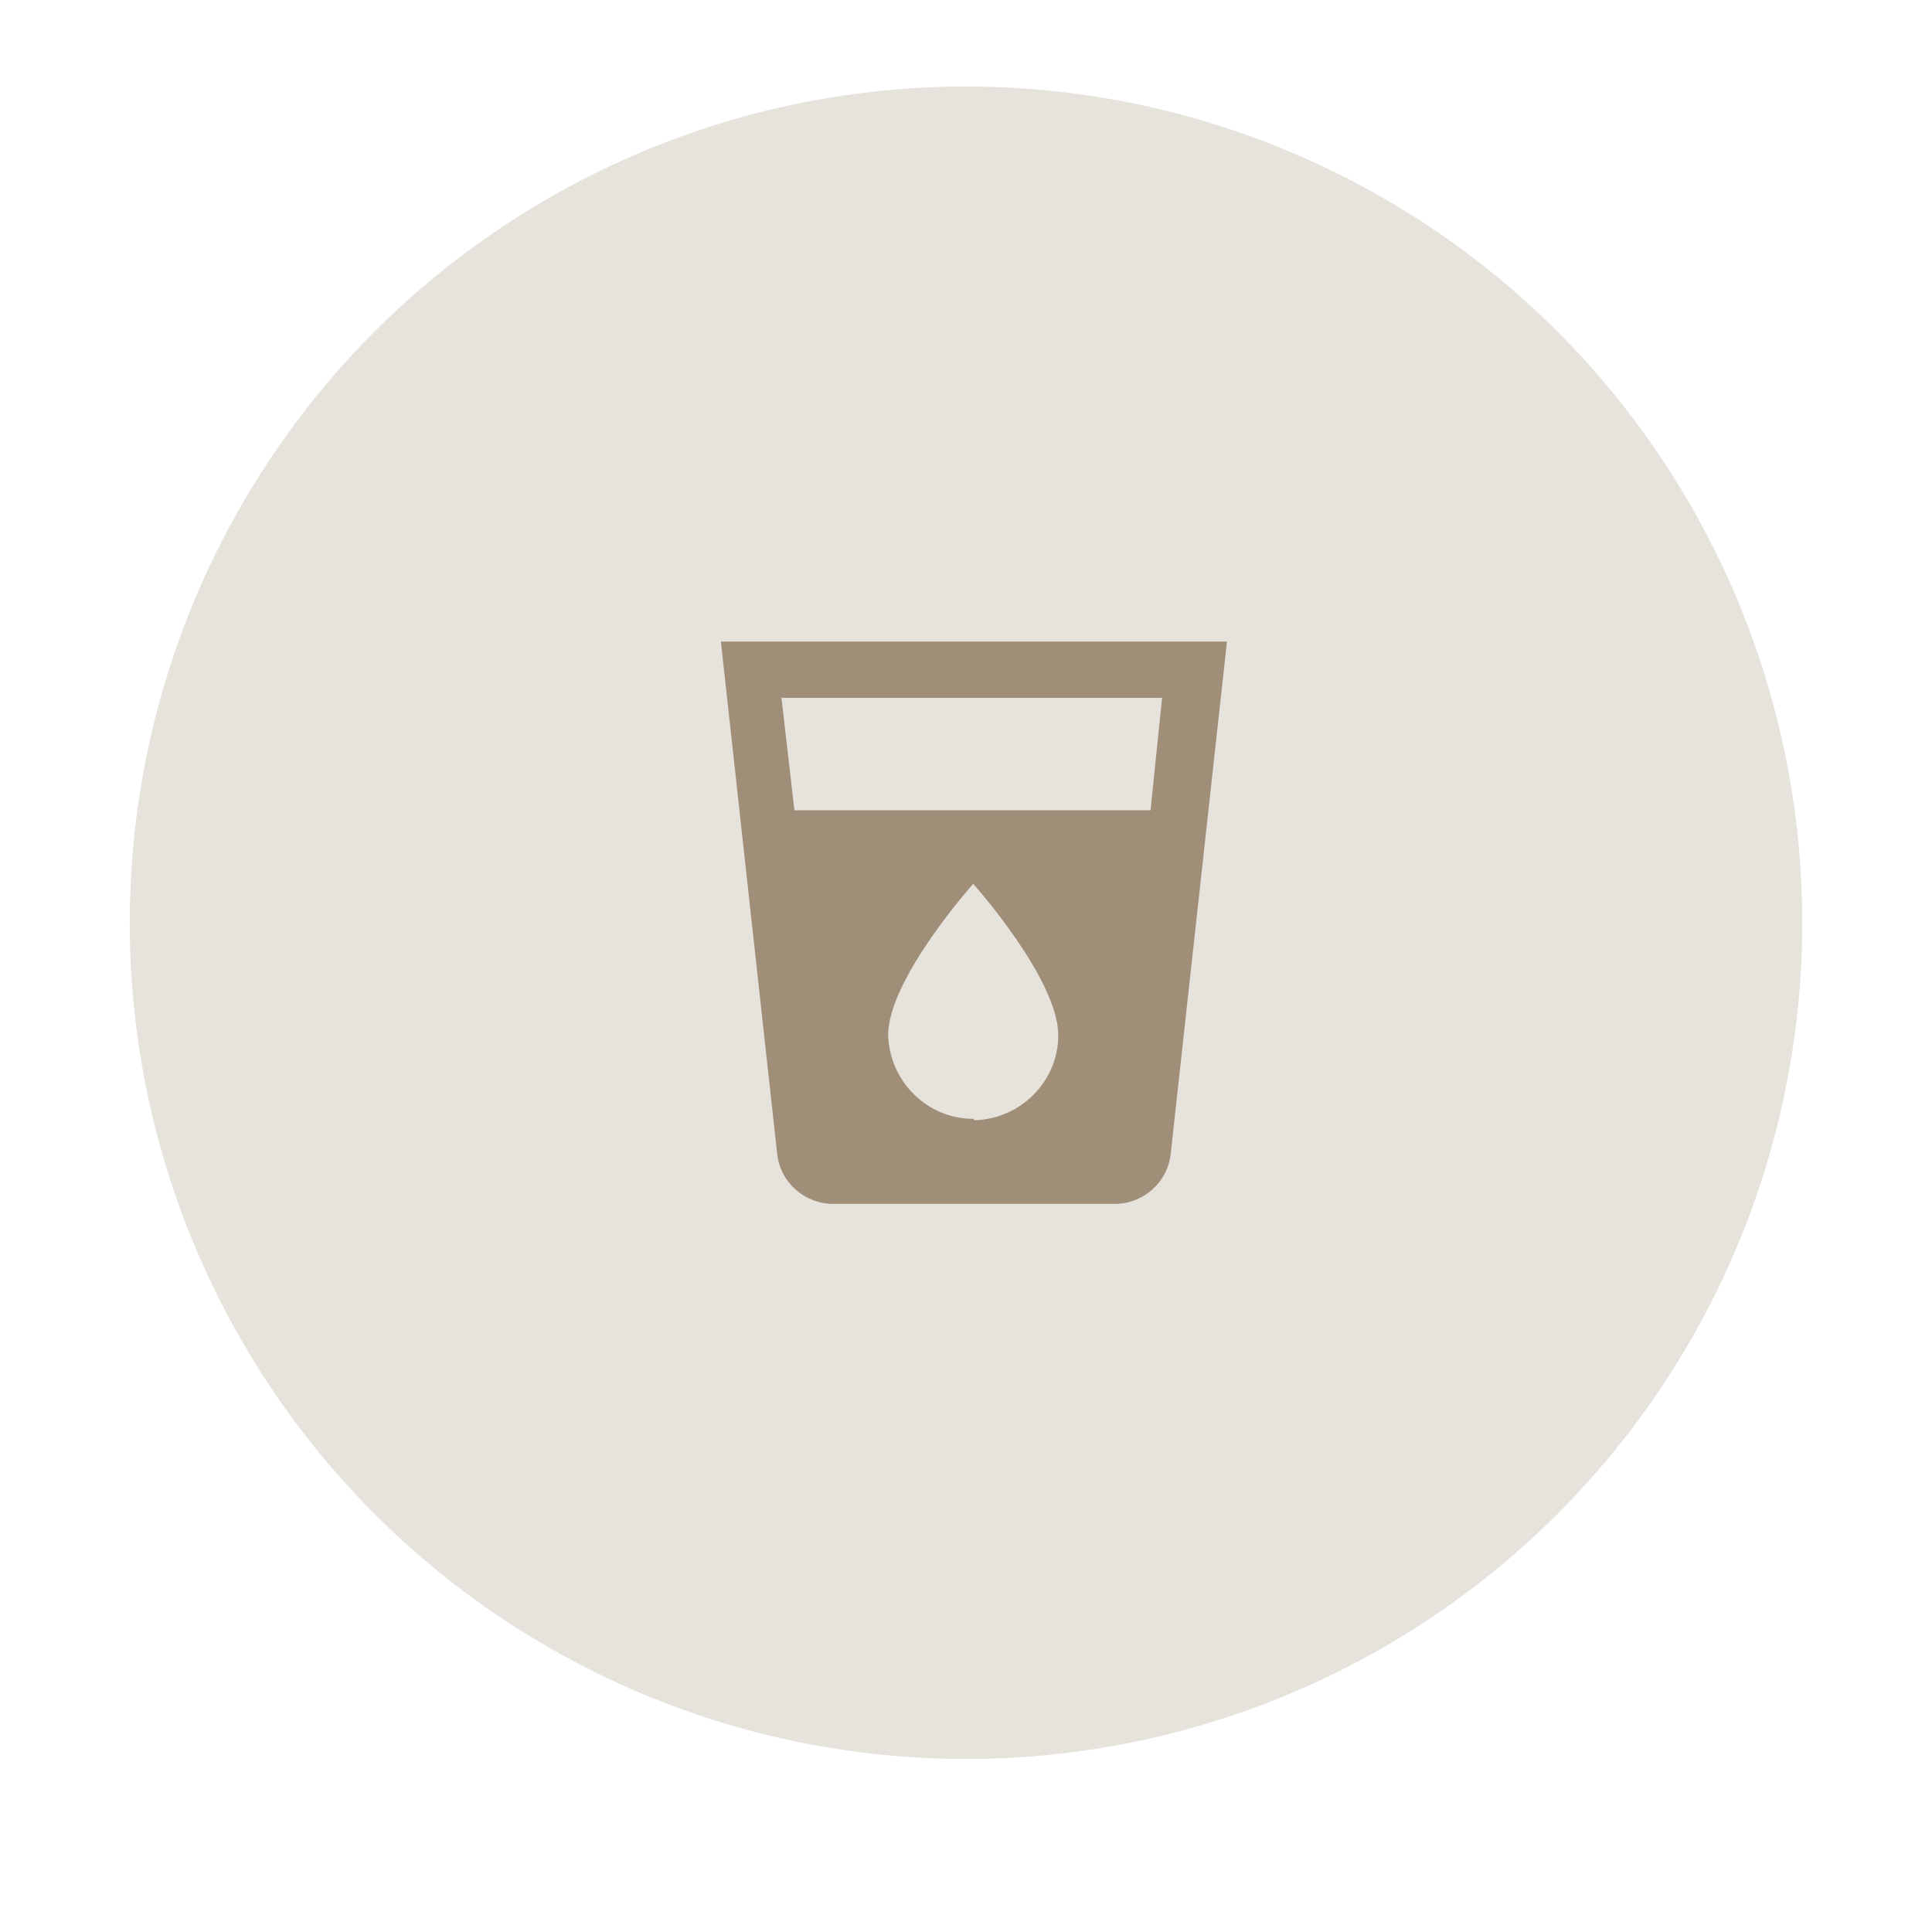 <?xml version="1.0" encoding="UTF-8"?>
<svg id="Layer_1" xmlns="http://www.w3.org/2000/svg" version="1.1" viewBox="0 0 134 134">
  <!-- Generator: Adobe Illustrator 29.1.0, SVG Export Plug-In . SVG Version: 2.1.0 Build 142)  -->
  <defs>
    <style>
      .st0 {
        fill: #e6e2dc;
      }

      .st1 {
        fill: #a08e79;
      }
    </style>
  </defs>
  <circle class="st0" cx="67" cy="64" r="58"/>
  <path class="st1" d="M50,44.5l3.9,35.5c.2,2,1.9,3.5,3.9,3.5h19.5c2,0,3.7-1.5,3.9-3.5l3.9-35.5h-35.1ZM67.5,77.6c-3.2,0-5.8-2.6-5.9-5.8,0,0,0,0,0,0,0-3.9,5.9-10.5,5.9-10.5,0,0,5.9,6.6,5.9,10.5,0,3.2-2.6,5.8-5.8,5.9,0,0,0,0,0,0ZM79.8,56.2h-24.7l-.9-7.8h26.4l-.8,7.8Z"/>
</svg>